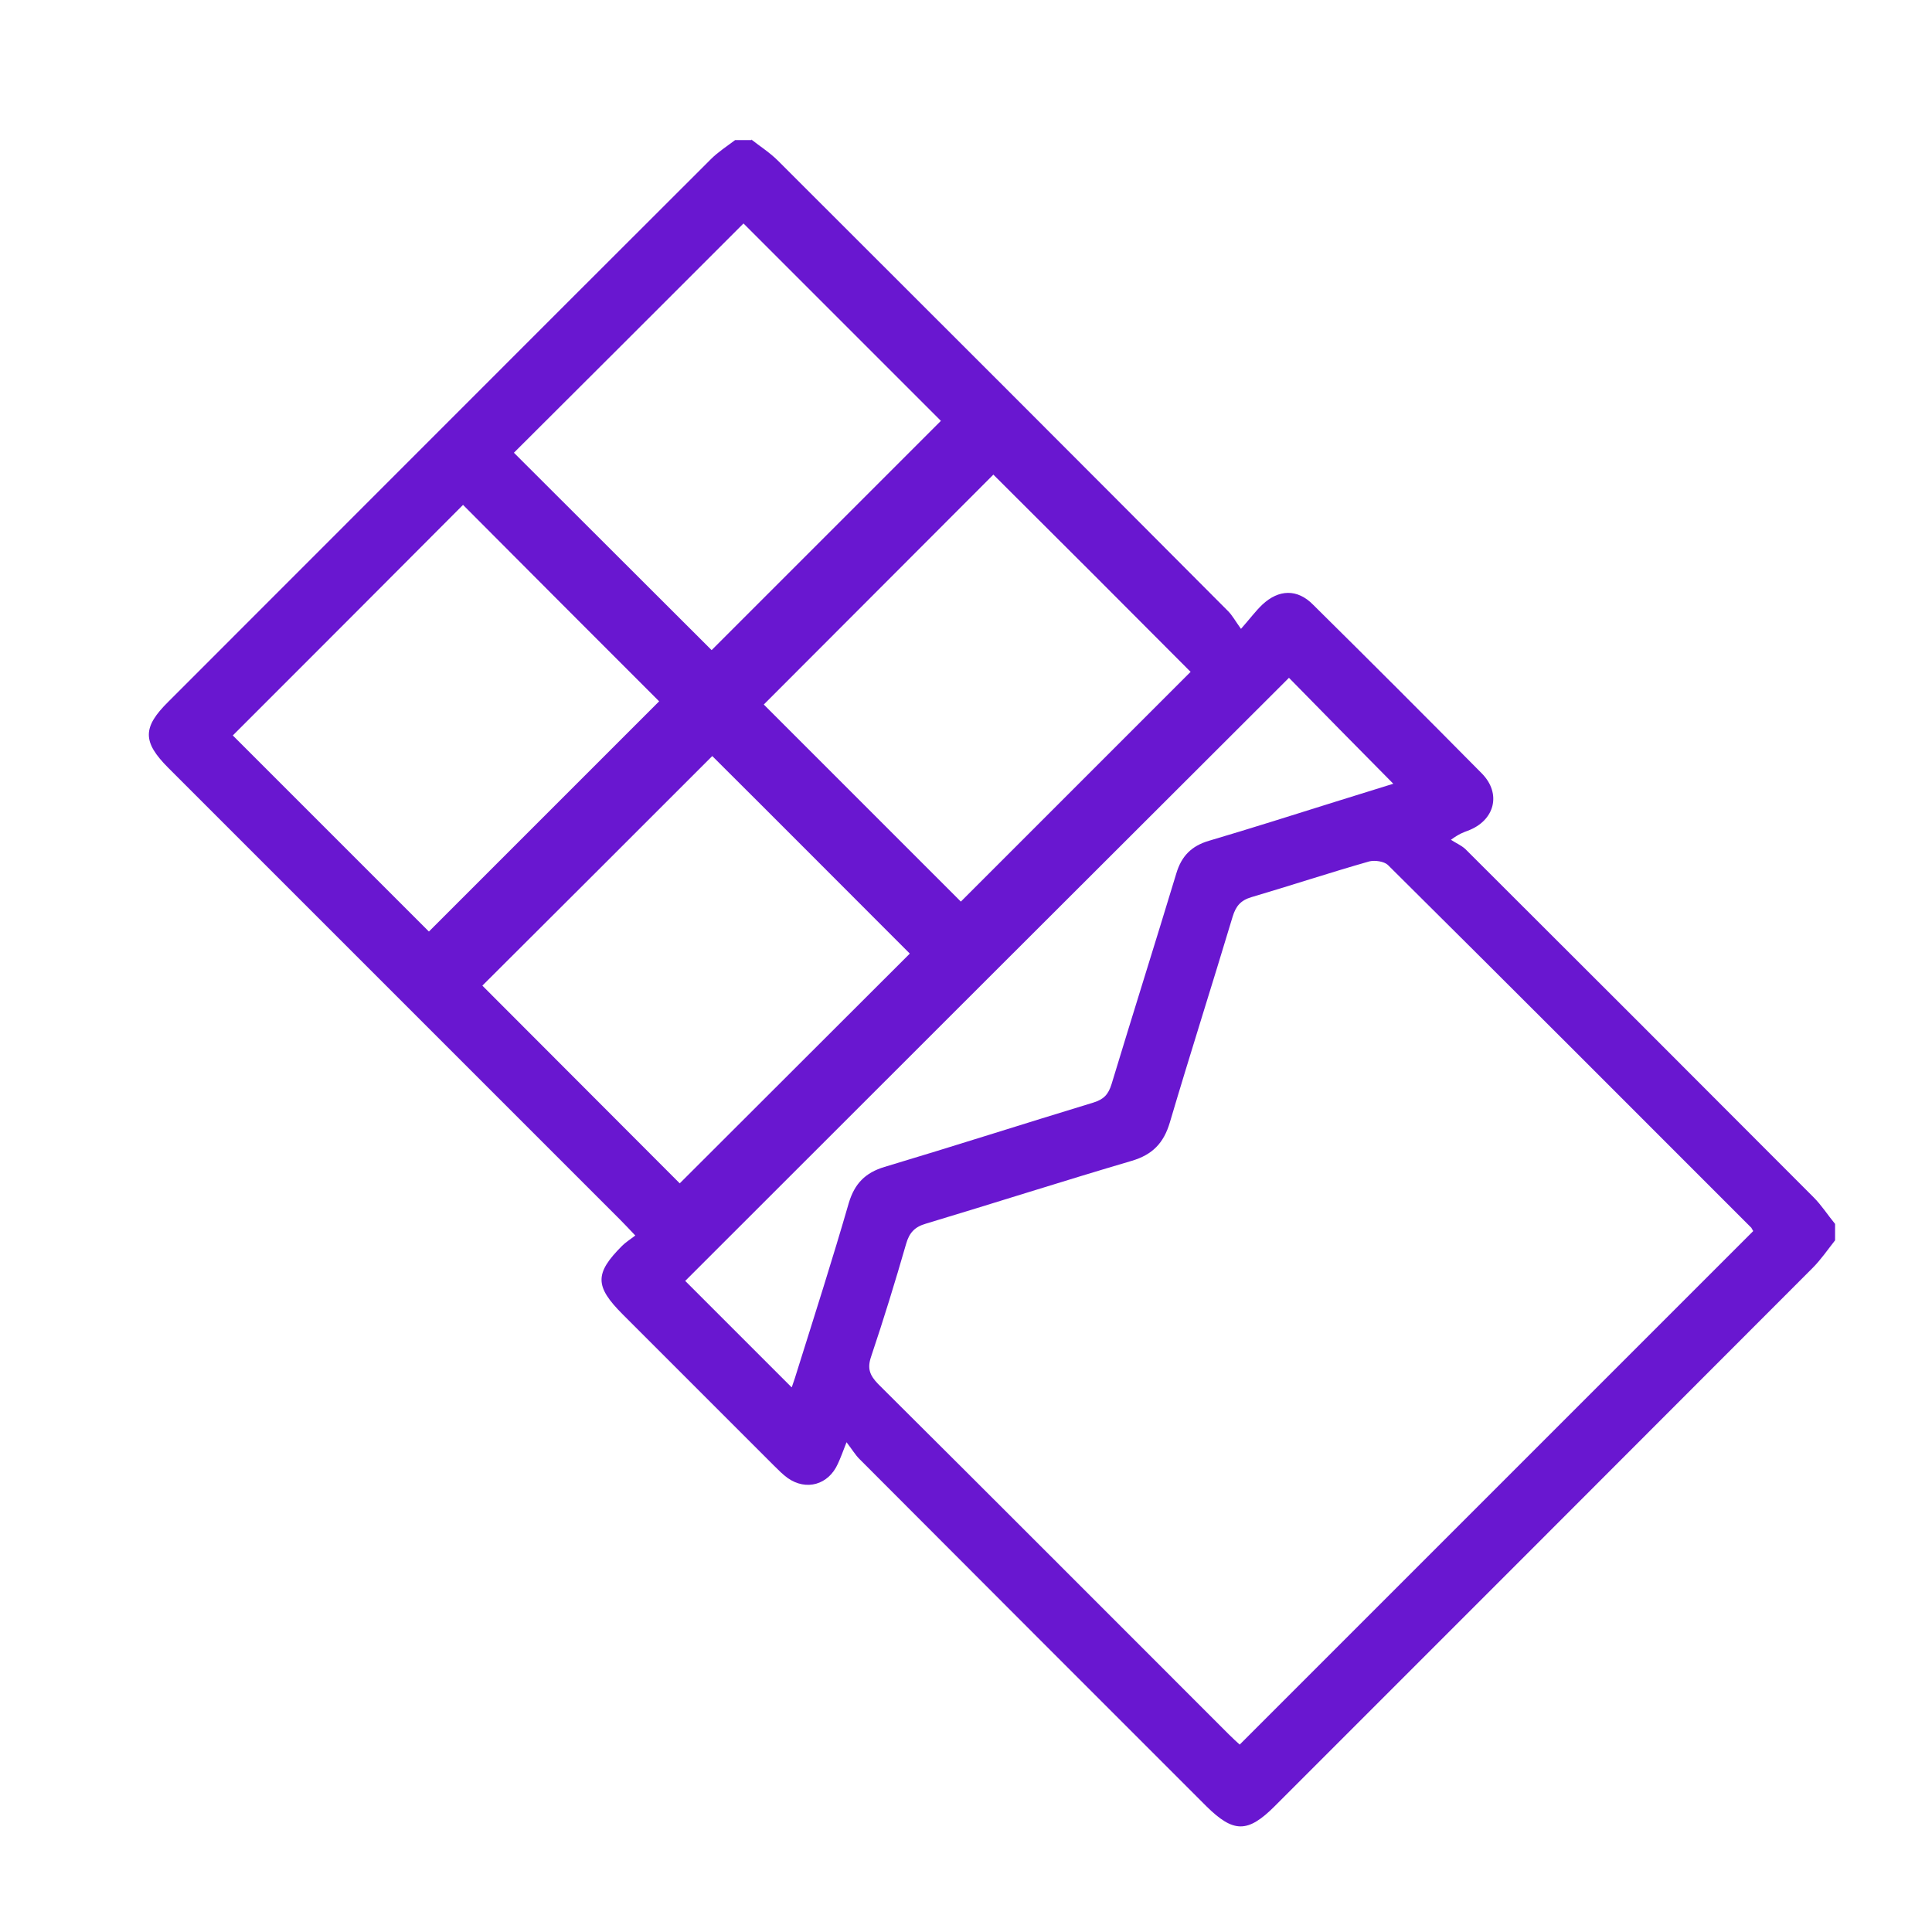 <svg viewBox="0 0 600 600" version="1.1" xmlns="http://www.w3.org/2000/svg">
  <defs>
    <style>
      .cls-1 {
        fill: #6917d0;
      }
    </style>
  </defs>
  
  <g>
    <g id="Layer_1">
      <path d="M233.3,43.3c2.8,2.2,5.8,4.1,8.3,6.6,46.7,46.6,93.3,93.2,139.8,139.9,1.3,1.3,2.2,3,4,5.5,2.9-3.3,4.6-5.6,6.6-7.5,5.1-4.8,10.9-5,15.8,0,17.6,17.4,35,34.8,52.4,52.4,6.2,6.3,4,14.7-4.4,17.8-1.3.5-2.6.9-5.2,2.8,1.5,1,3.2,1.7,4.5,2.9,36.1,36,72.1,72,108.1,108.1,2.5,2.5,4.4,5.5,6.7,8.3v5.1c-2.3,2.9-4.4,6-7,8.6-55.6,55.7-111.3,111.4-167,167.1-8.4,8.4-12.8,8.4-21.3,0-35.9-35.9-71.8-71.8-107.7-107.8-1.3-1.3-2.3-3-4-5.2-1.2,3.1-1.9,5-2.7,6.7-2.9,6.5-9.8,8.5-15.6,4.4-1.5-1.1-2.8-2.4-4.2-3.8-15.7-15.7-31.3-31.3-47-47-8.7-8.7-8.8-12.7-.2-21.3,1.1-1.1,2.4-1.9,4.1-3.2-1.9-2-3.3-3.5-4.7-4.9-46.8-46.8-93.5-93.5-140.3-140.3-8.1-8.1-8.1-12.6,0-20.6,56.2-56.2,112.3-112.4,168.5-168.5,2.2-2.2,5-4,7.5-5.9,1.7,0,3.4,0,5.1,0ZM544.4,382.2c-.2-.3-.3-.6-.5-.9-37.6-37.6-75.2-75.3-112.9-112.7-1.2-1.1-4-1.5-5.7-1.1-12.3,3.5-24.4,7.5-36.6,11.1-3.4,1-4.9,2.8-5.9,6.1-6.4,21.3-13.2,42.6-19.5,63.9-1.9,6.4-5.4,10-11.8,11.9-21.4,6.3-42.6,13.1-63.9,19.5-3.5,1-5.2,2.8-6.2,6.3-3.4,11.8-7,23.5-10.9,35.1-1.2,3.6-.4,5.7,2.2,8.4,36.4,36.2,72.6,72.5,108.9,108.8,1.2,1.2,2.4,2.3,3.4,3.2,53.3-53.3,106.3-106.3,159.5-159.5ZM369.8,208.7c-20.4-20.5-41.2-41.3-61.3-61.3-23.7,23.7-47.7,47.8-71.3,71.4,20.2,20.2,40.9,40.9,61.2,61.2,23.8-23.8,47.8-47.8,71.3-71.3ZM282.5,296.1c-20.5-20.5-41.2-41.3-61.3-61.3-23.6,23.6-47.6,47.6-71.4,71.3,20.3,20.3,40.9,41,61.3,61.4,23.9-23.9,48-47.9,71.4-71.3ZM230.9,69.4c-23.8,23.8-47.8,47.8-71.3,71.2,20.5,20.5,41.3,41.2,61.4,61.3,23.6-23.6,47.6-47.6,71.2-71.2-20.2-20.2-40.9-40.9-61.3-61.3ZM133.2,289.3c24-24,48-48,71.5-71.5-20.1-20.1-40.8-40.8-60.9-61-23.7,23.8-47.7,47.8-71.5,71.6,20.3,20.3,41,41,60.9,60.9ZM245.9,430.8c.7-2,1.3-3.8,1.8-5.5,5.4-17.2,10.9-34.4,15.9-51.7,1.8-6,5.1-9.4,11.1-11.2,21.7-6.5,43.2-13.4,64.9-20,3.2-1,4.6-2.5,5.6-5.7,6.6-21.8,13.5-43.6,20.1-65.4,1.6-5.4,4.7-8.6,10.2-10.2,13.2-3.9,26.4-8.1,39.5-12.2,6.1-1.9,12.2-3.8,17.7-5.5-11.2-11.3-22.2-22.5-32.4-32.9-62.4,62.3-125.1,124.9-187.5,187.3,10.6,10.6,21.5,21.5,33,33Z" class="cls-1"></path>
    </g>
  </g>
</svg>
